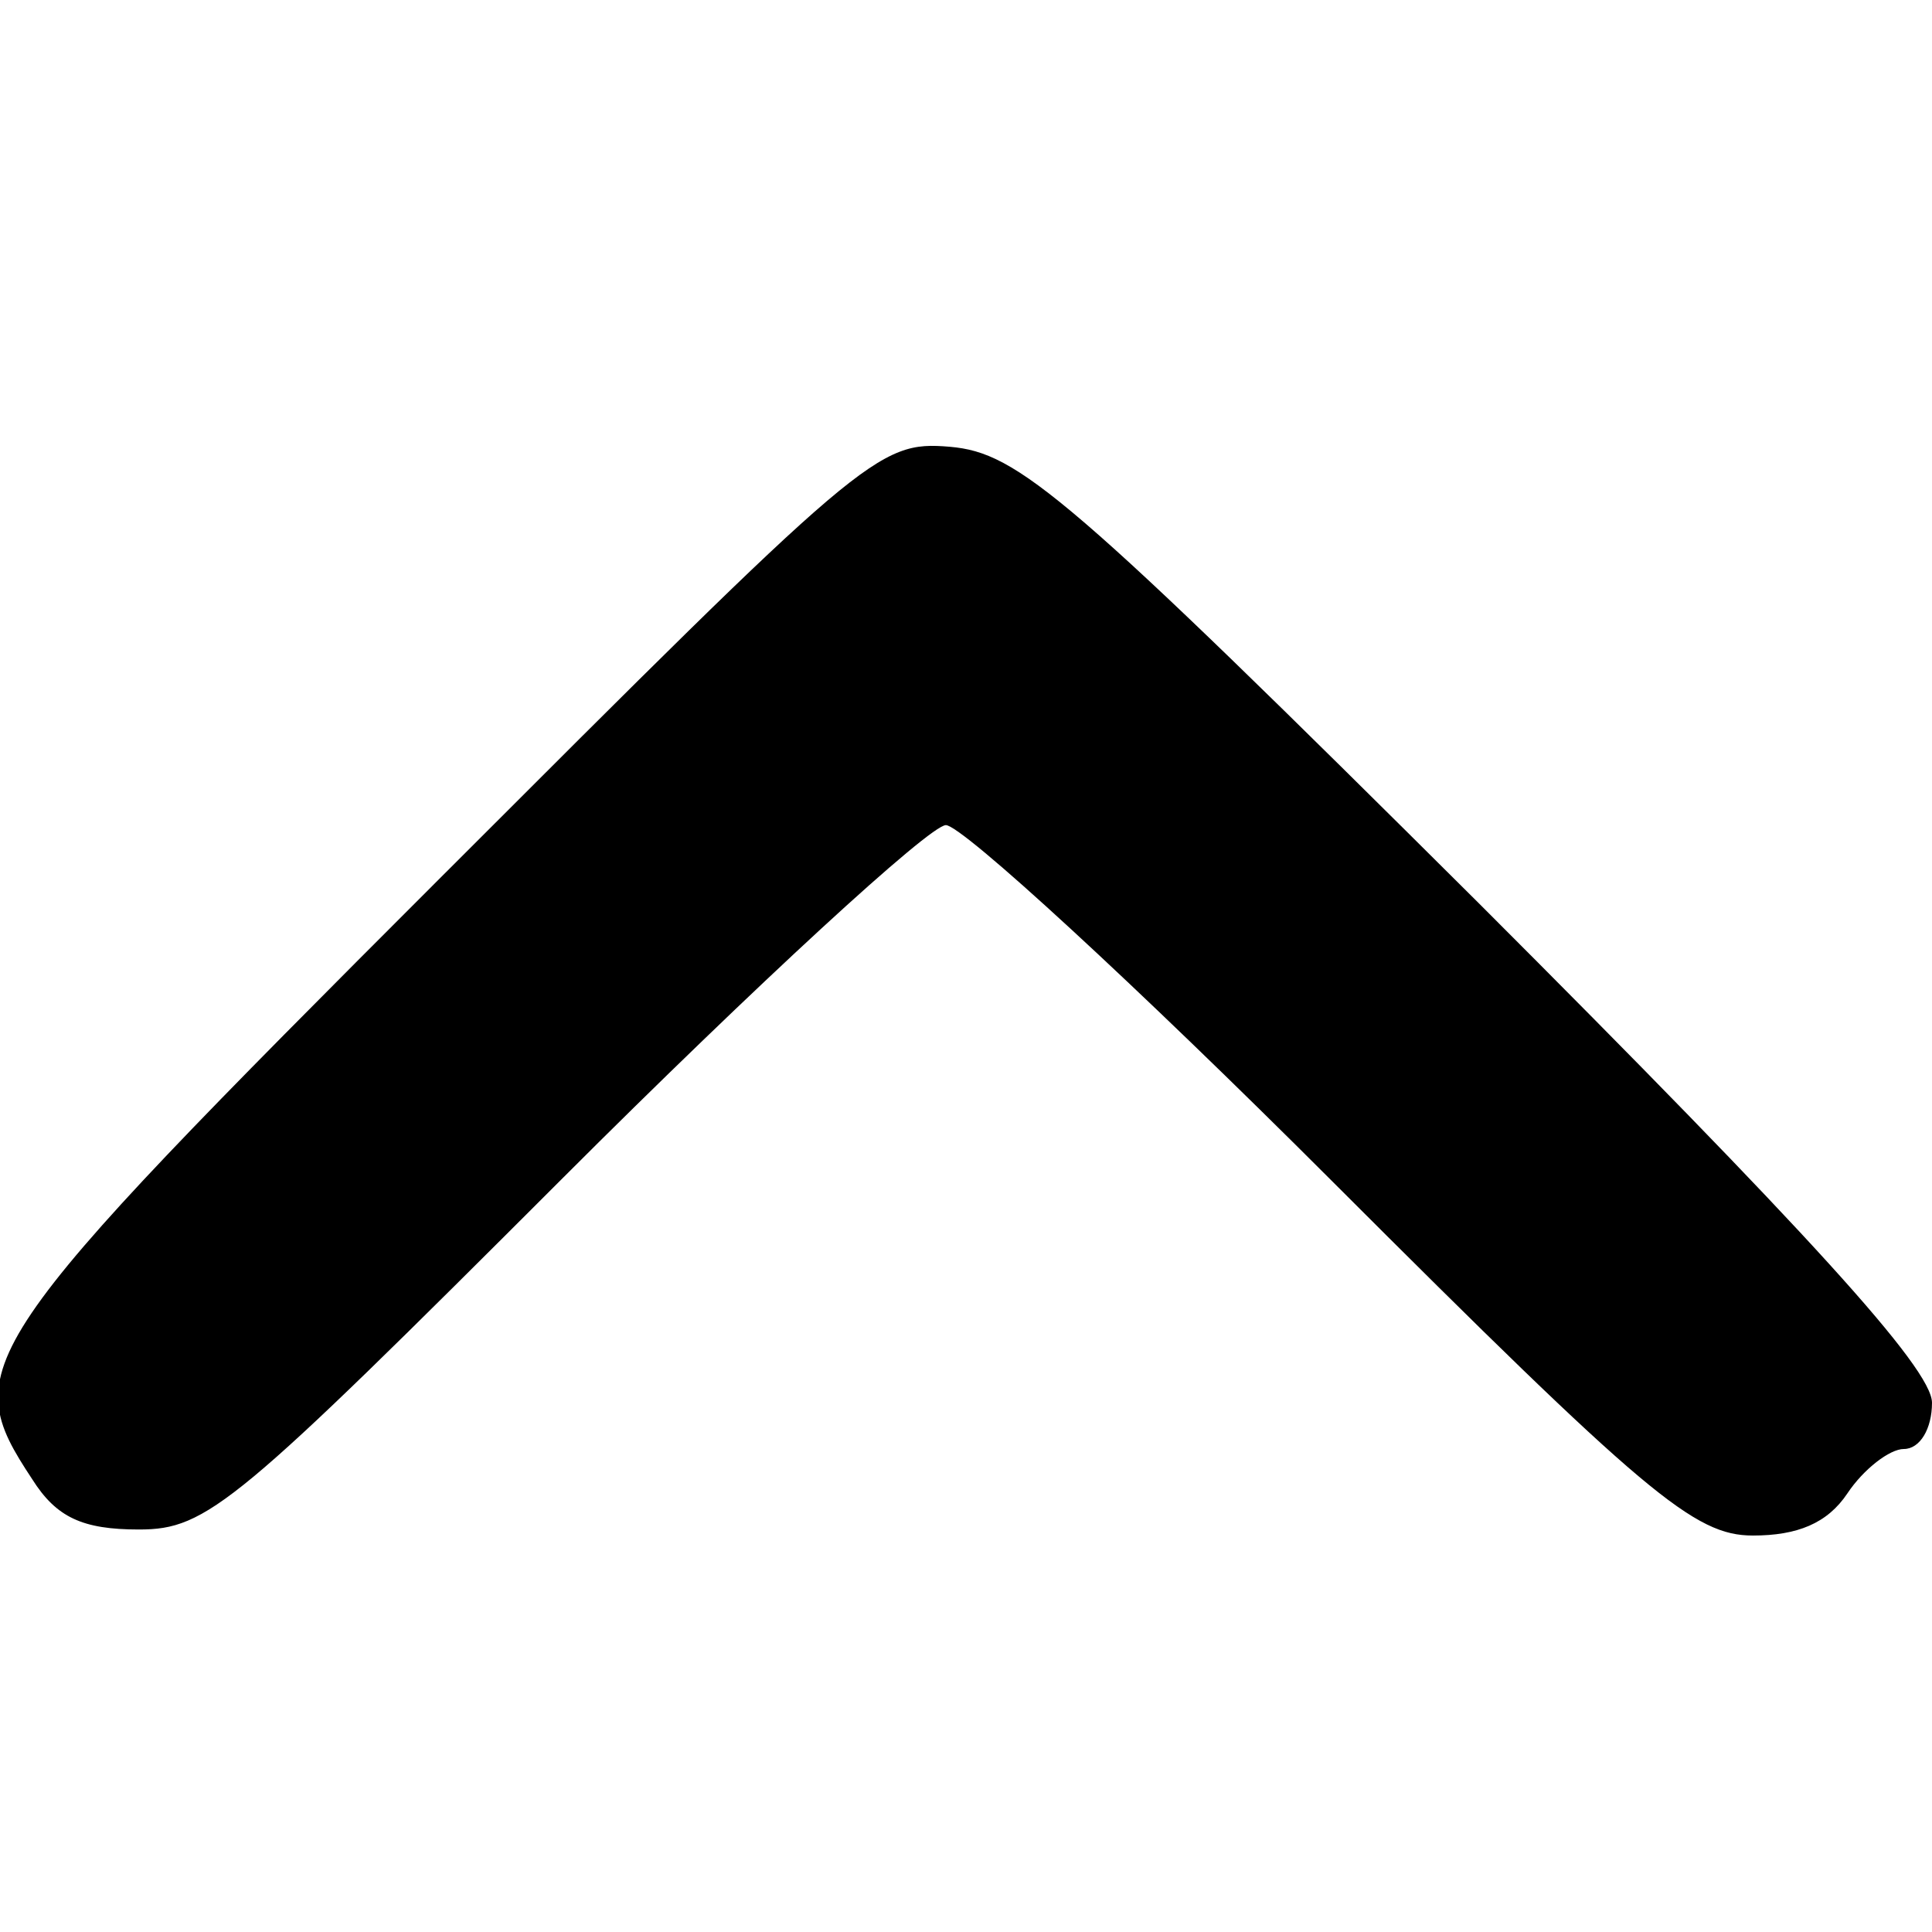 <?xml version="1.0" standalone="no"?>
<!DOCTYPE svg PUBLIC "-//W3C//DTD SVG 20010904//EN"
 "http://www.w3.org/TR/2001/REC-SVG-20010904/DTD/svg10.dtd">
<svg version="1.0" xmlns="http://www.w3.org/2000/svg"
 width="96pt" height="96pt" viewBox="0 0 96 96"
 preserveAspectRatio="xMidYMid meet">
<g transform="translate(0,96) scale(0.1,-0.1)"
fill="#000000" stroke="none">
<path d="M218 523 c-233 -233 -239 -242 -202 -298 12 -19 25 -25 53 -25 34 0
48 12 211 175 96 96 182 175 190 175 8 0 94 -79 192 -177 156 -156 180 -176
209 -176 22 0 37 6 47 21 8 12 21 22 28 22 8 0 14 10 14 23 0 17 -62 85 -225
248 -205 204 -229 224 -263 227 -36 3 -42 -3 -254 -215z"/>
</g>
</svg>
